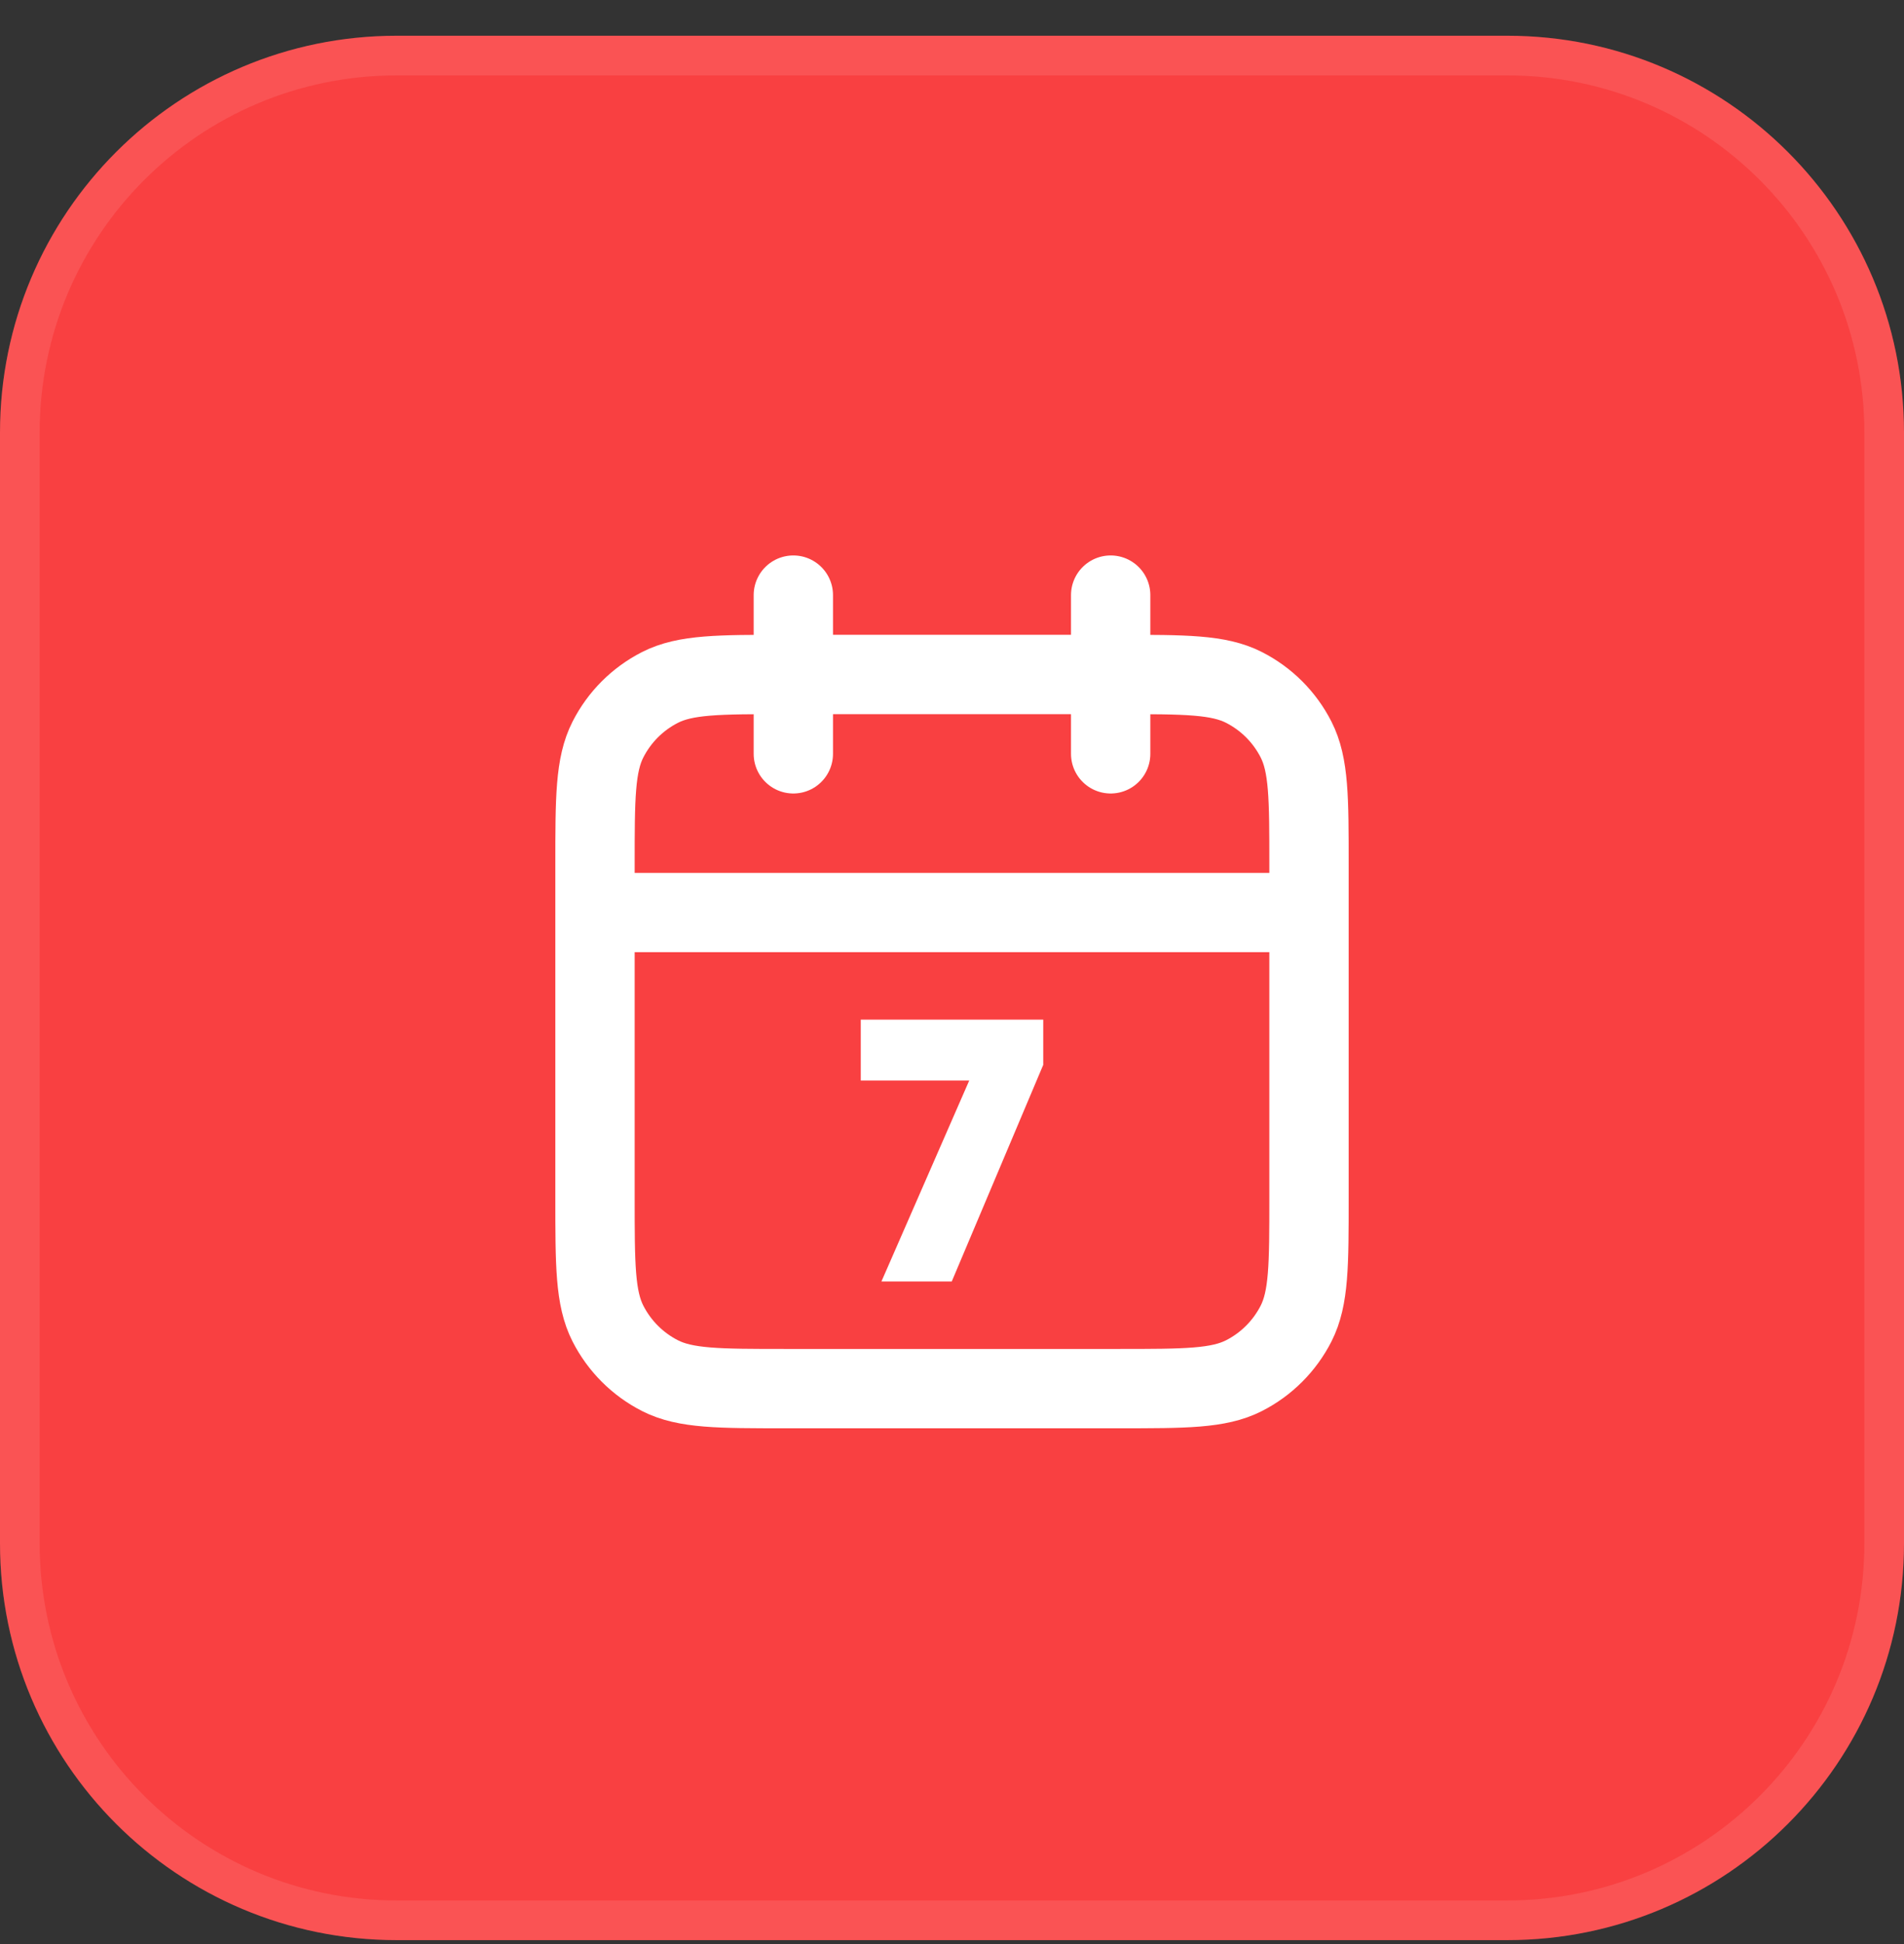 <svg xmlns="http://www.w3.org/2000/svg" width="48" height="49" viewBox="0 0 48 49" fill="none"><rect x="0" y="0" width="48" height="49" fill="#333333" stroke="none"/><path d="M0 10.901C0 5.379 4.477 0.901 10 0.901H38C43.523 0.901 48 5.379 48 10.901V38.901C48 44.424 43.523 48.901 38 48.901H10C4.477 48.901 0 44.424 0 38.901V10.901Z" fill="#F94041"></path><path d="M0.5 10.901C0.5 5.655 4.753 1.401 10 1.401H38C43.247 1.401 47.5 5.655 47.5 10.901V38.901C47.5 44.148 43.247 48.401 38 48.401H10C4.753 48.401 0.5 44.148 0.5 38.901V10.901Z" stroke="white" stroke-opacity="0.1"></path><path d="M33 23H15M28 15V19M20 15V19M19.8 35H28.2C29.88 35 30.72 35 31.362 34.673C31.927 34.385 32.385 33.926 32.673 33.362C33 32.72 33 31.88 33 30.2V21.8C33 20.12 33 19.28 32.673 18.638C32.385 18.073 31.927 17.615 31.362 17.327C30.72 17 29.88 17 28.2 17H19.8C18.12 17 17.28 17 16.638 17.327C16.073 17.615 15.615 18.073 15.327 18.638C15 19.28 15 20.12 15 21.8V30.2C15 31.88 15 32.72 15.327 33.362C15.615 33.926 16.073 34.385 16.638 34.673C17.28 35 18.12 35 19.8 35Z" stroke="white" stroke-width="2" stroke-linecap="round" stroke-linejoin="round"></path><path d="M22.542 31.94L22.45 32.15H22.679H23.794H23.894L23.933 32.058L26.138 26.838L26.15 26.81V26.78V26V25.85H26H22H21.85V26V26.934V27.084H22H24.664L22.542 31.94Z" fill="white" stroke="white" stroke-width="0.3"></path></svg>